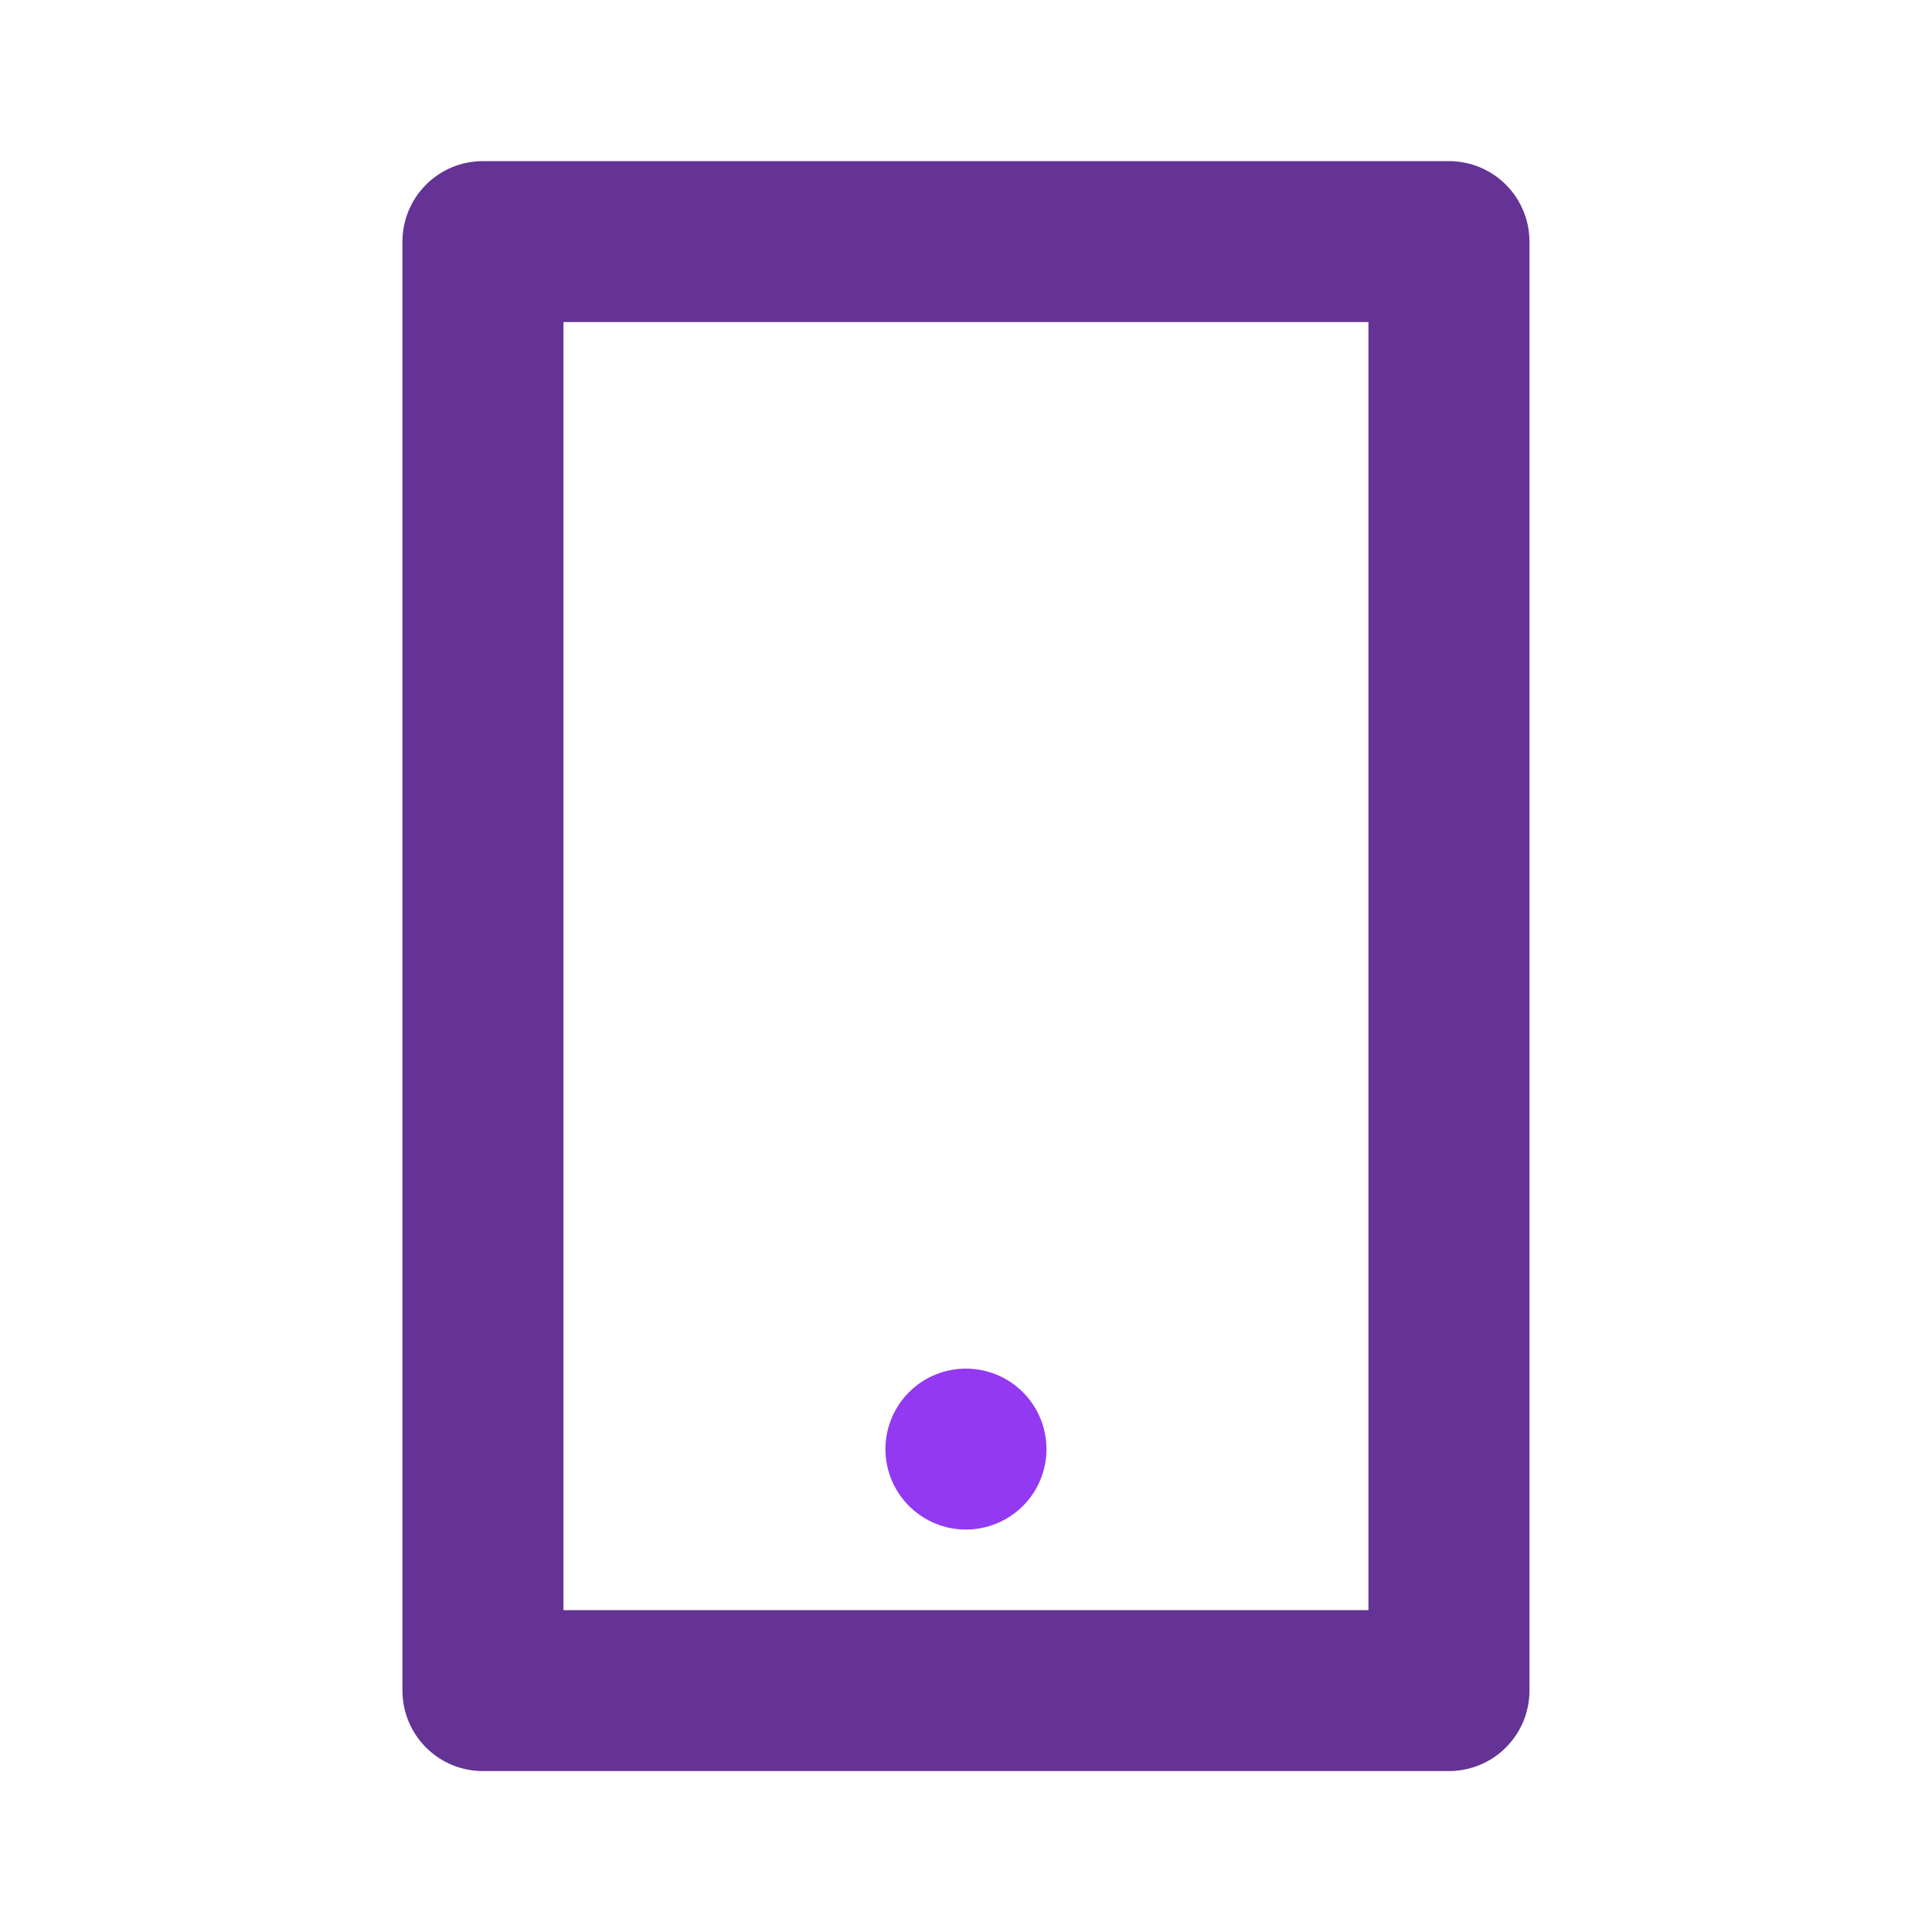 <?xml version="1.0" encoding="UTF-8"?>
<svg xmlns="http://www.w3.org/2000/svg" width="20" height="20" viewBox="0 0 20 20" fill="none">
  <path d="M5.833 3.334V16.668H14.166V3.334H5.833ZM4.999 1.668H14.999C15.22 1.668 15.432 1.755 15.589 1.912C15.745 2.068 15.833 2.28 15.833 2.501V17.501C15.833 17.722 15.745 17.934 15.589 18.09C15.432 18.247 15.22 18.334 14.999 18.334H4.999C4.778 18.334 4.566 18.247 4.41 18.09C4.254 17.934 4.166 17.722 4.166 17.501V2.501C4.166 2.28 4.254 2.068 4.41 1.912C4.566 1.755 4.778 1.668 4.999 1.668Z" fill="#643395"></path>
  <path d="M9.999 14.168C10.22 14.168 10.432 14.255 10.589 14.412C10.745 14.568 10.833 14.78 10.833 15.001C10.833 15.222 10.745 15.434 10.589 15.59C10.432 15.746 10.22 15.834 9.999 15.834C9.778 15.834 9.566 15.746 9.41 15.59C9.254 15.434 9.166 15.222 9.166 15.001C9.166 14.78 9.254 14.568 9.41 14.412C9.566 14.255 9.778 14.168 9.999 14.168Z" fill="#9339F2"></path>
</svg>
